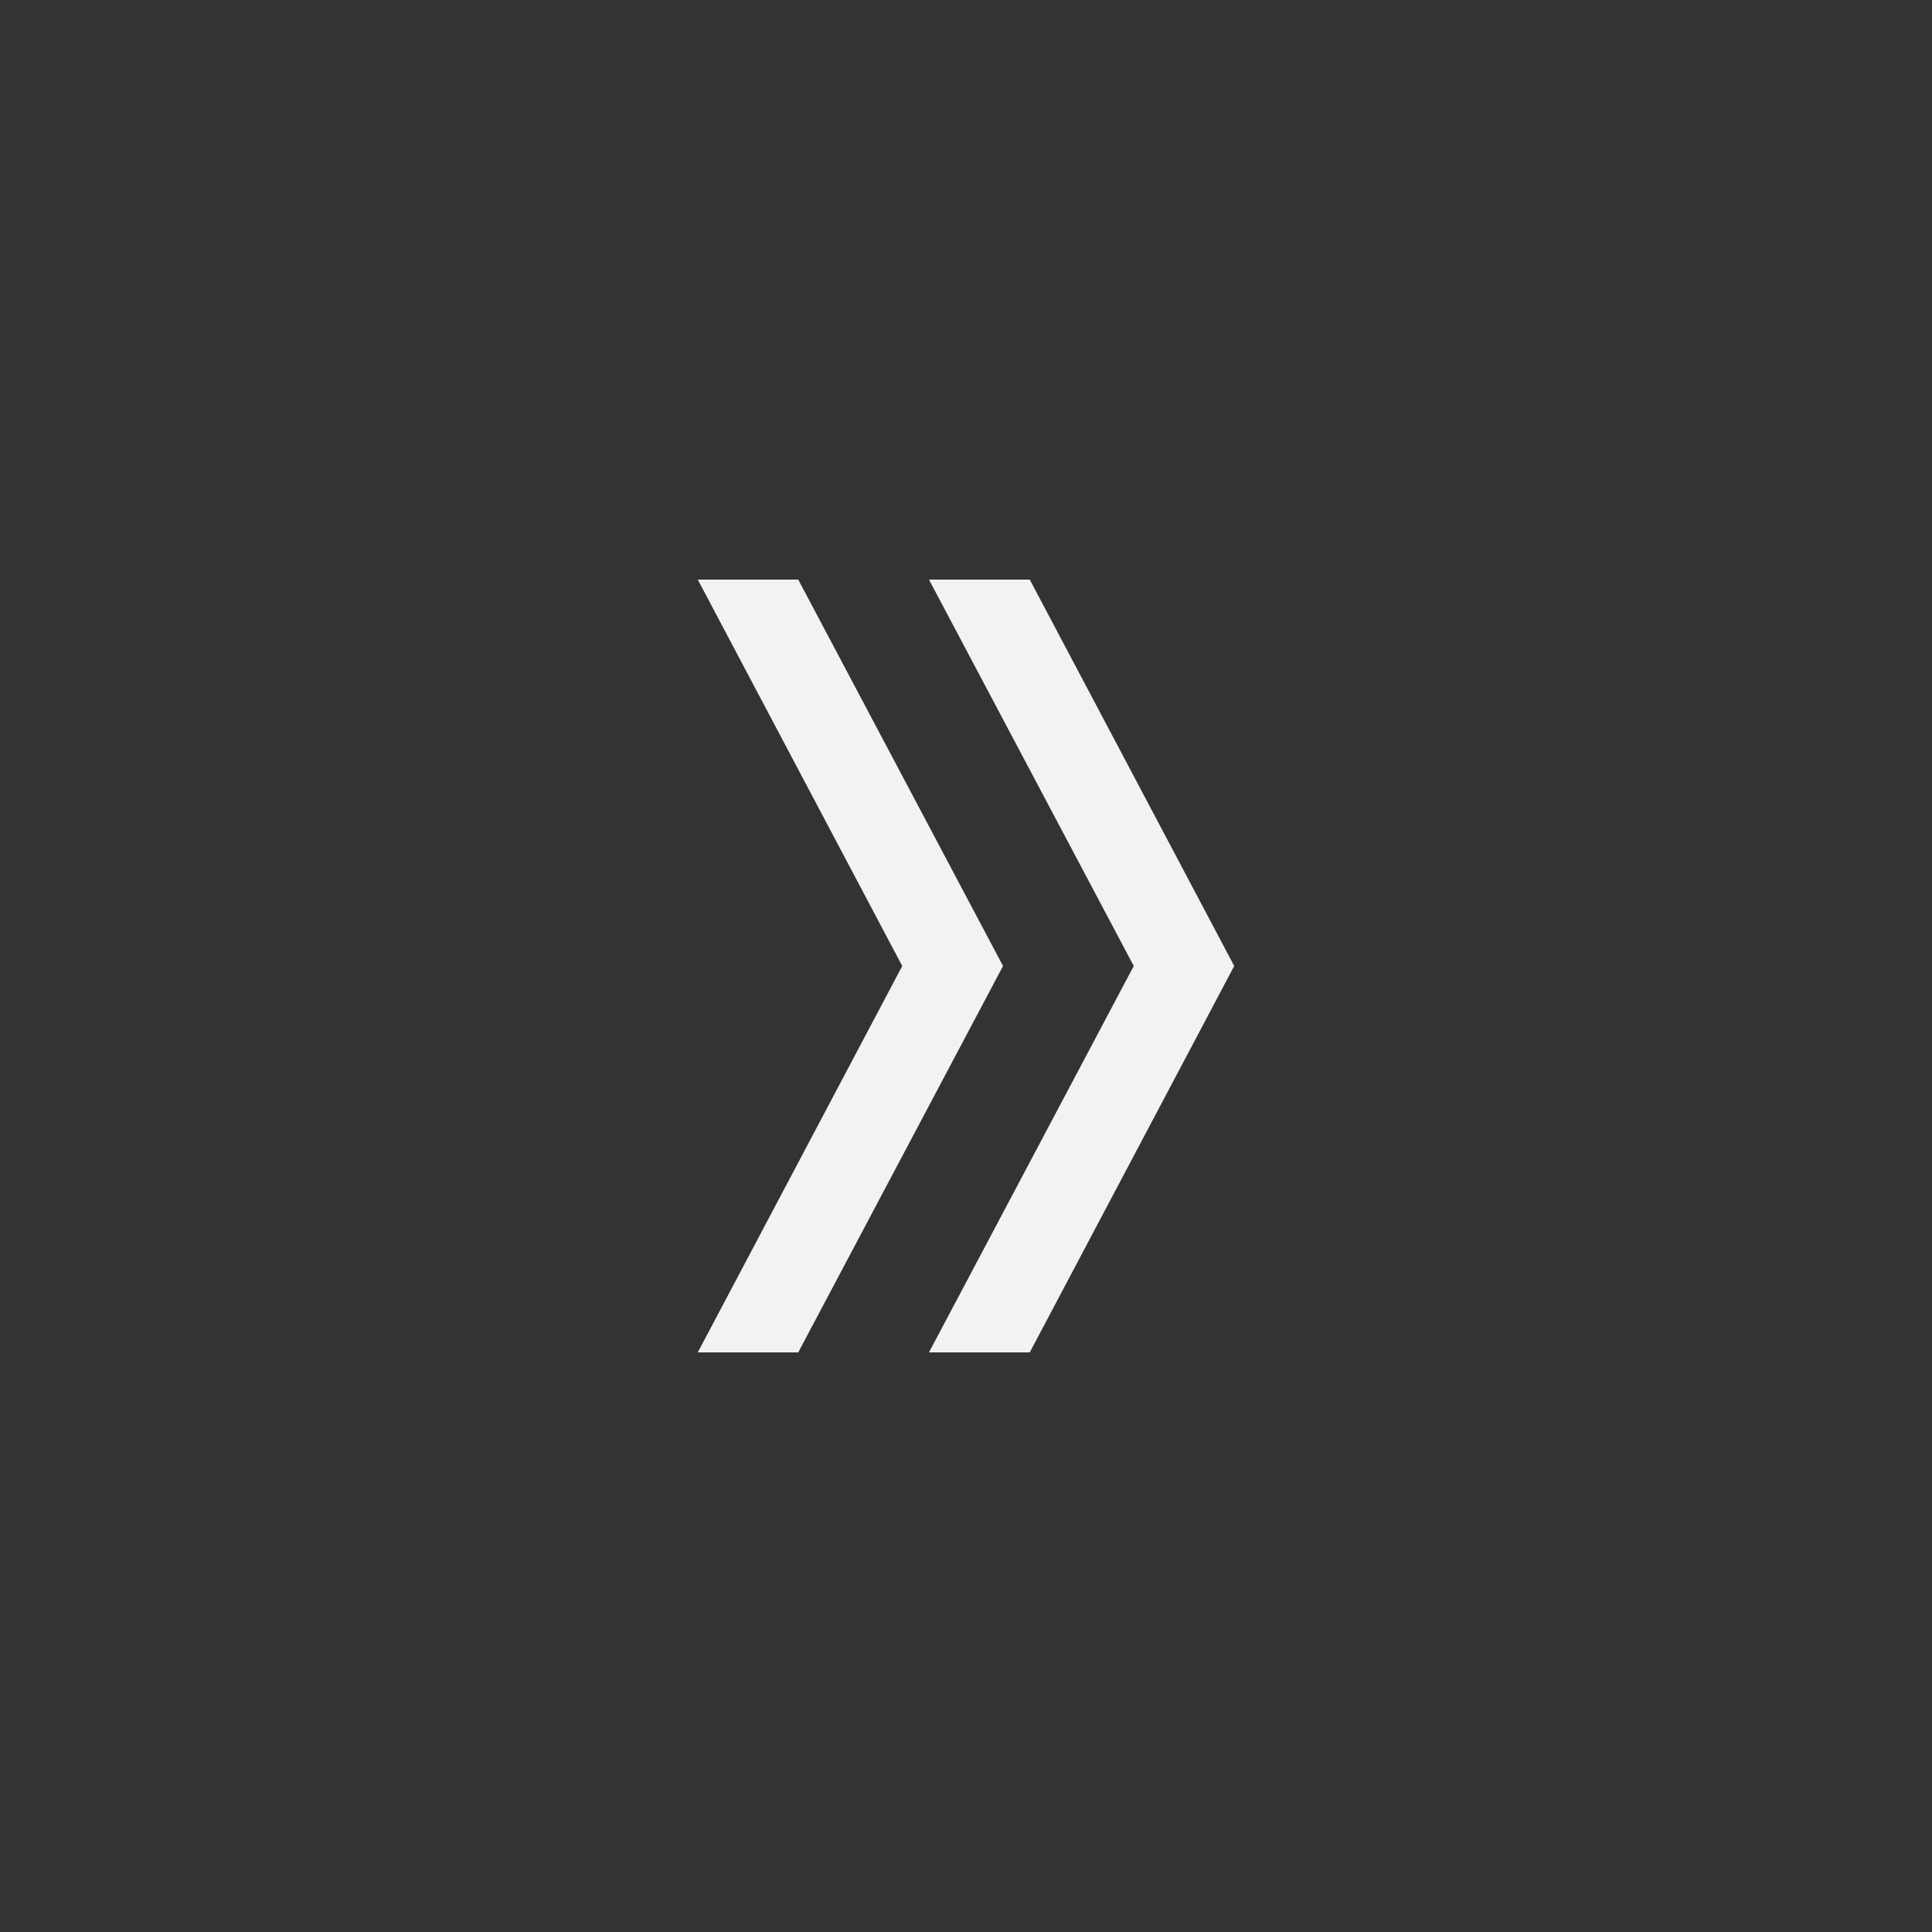 <svg width="60" height="60" viewBox="0 0 60 60" fill="none" xmlns="http://www.w3.org/2000/svg">
<rect x="0" y="0" width="60" height="60" fill="#333333" stroke="none"/>
<g clip-path="url(#clip0_354_7949)">
<path d="M24.79 42L31.15 30L24.79 18H21.67L28.02 30L21.67 42H24.79Z" fill="#F2F2F2"/>
<path d="M31.98 42L38.33 30L31.98 18H28.85L35.21 30L28.85 42H31.98Z" fill="#F2F2F2"/>
</g>
<defs>
<clipPath id="clip0_354_7949">
<rect width="18" height="24" fill="white" transform="translate(21 18)"/>
</clipPath>
</defs>
</svg>
